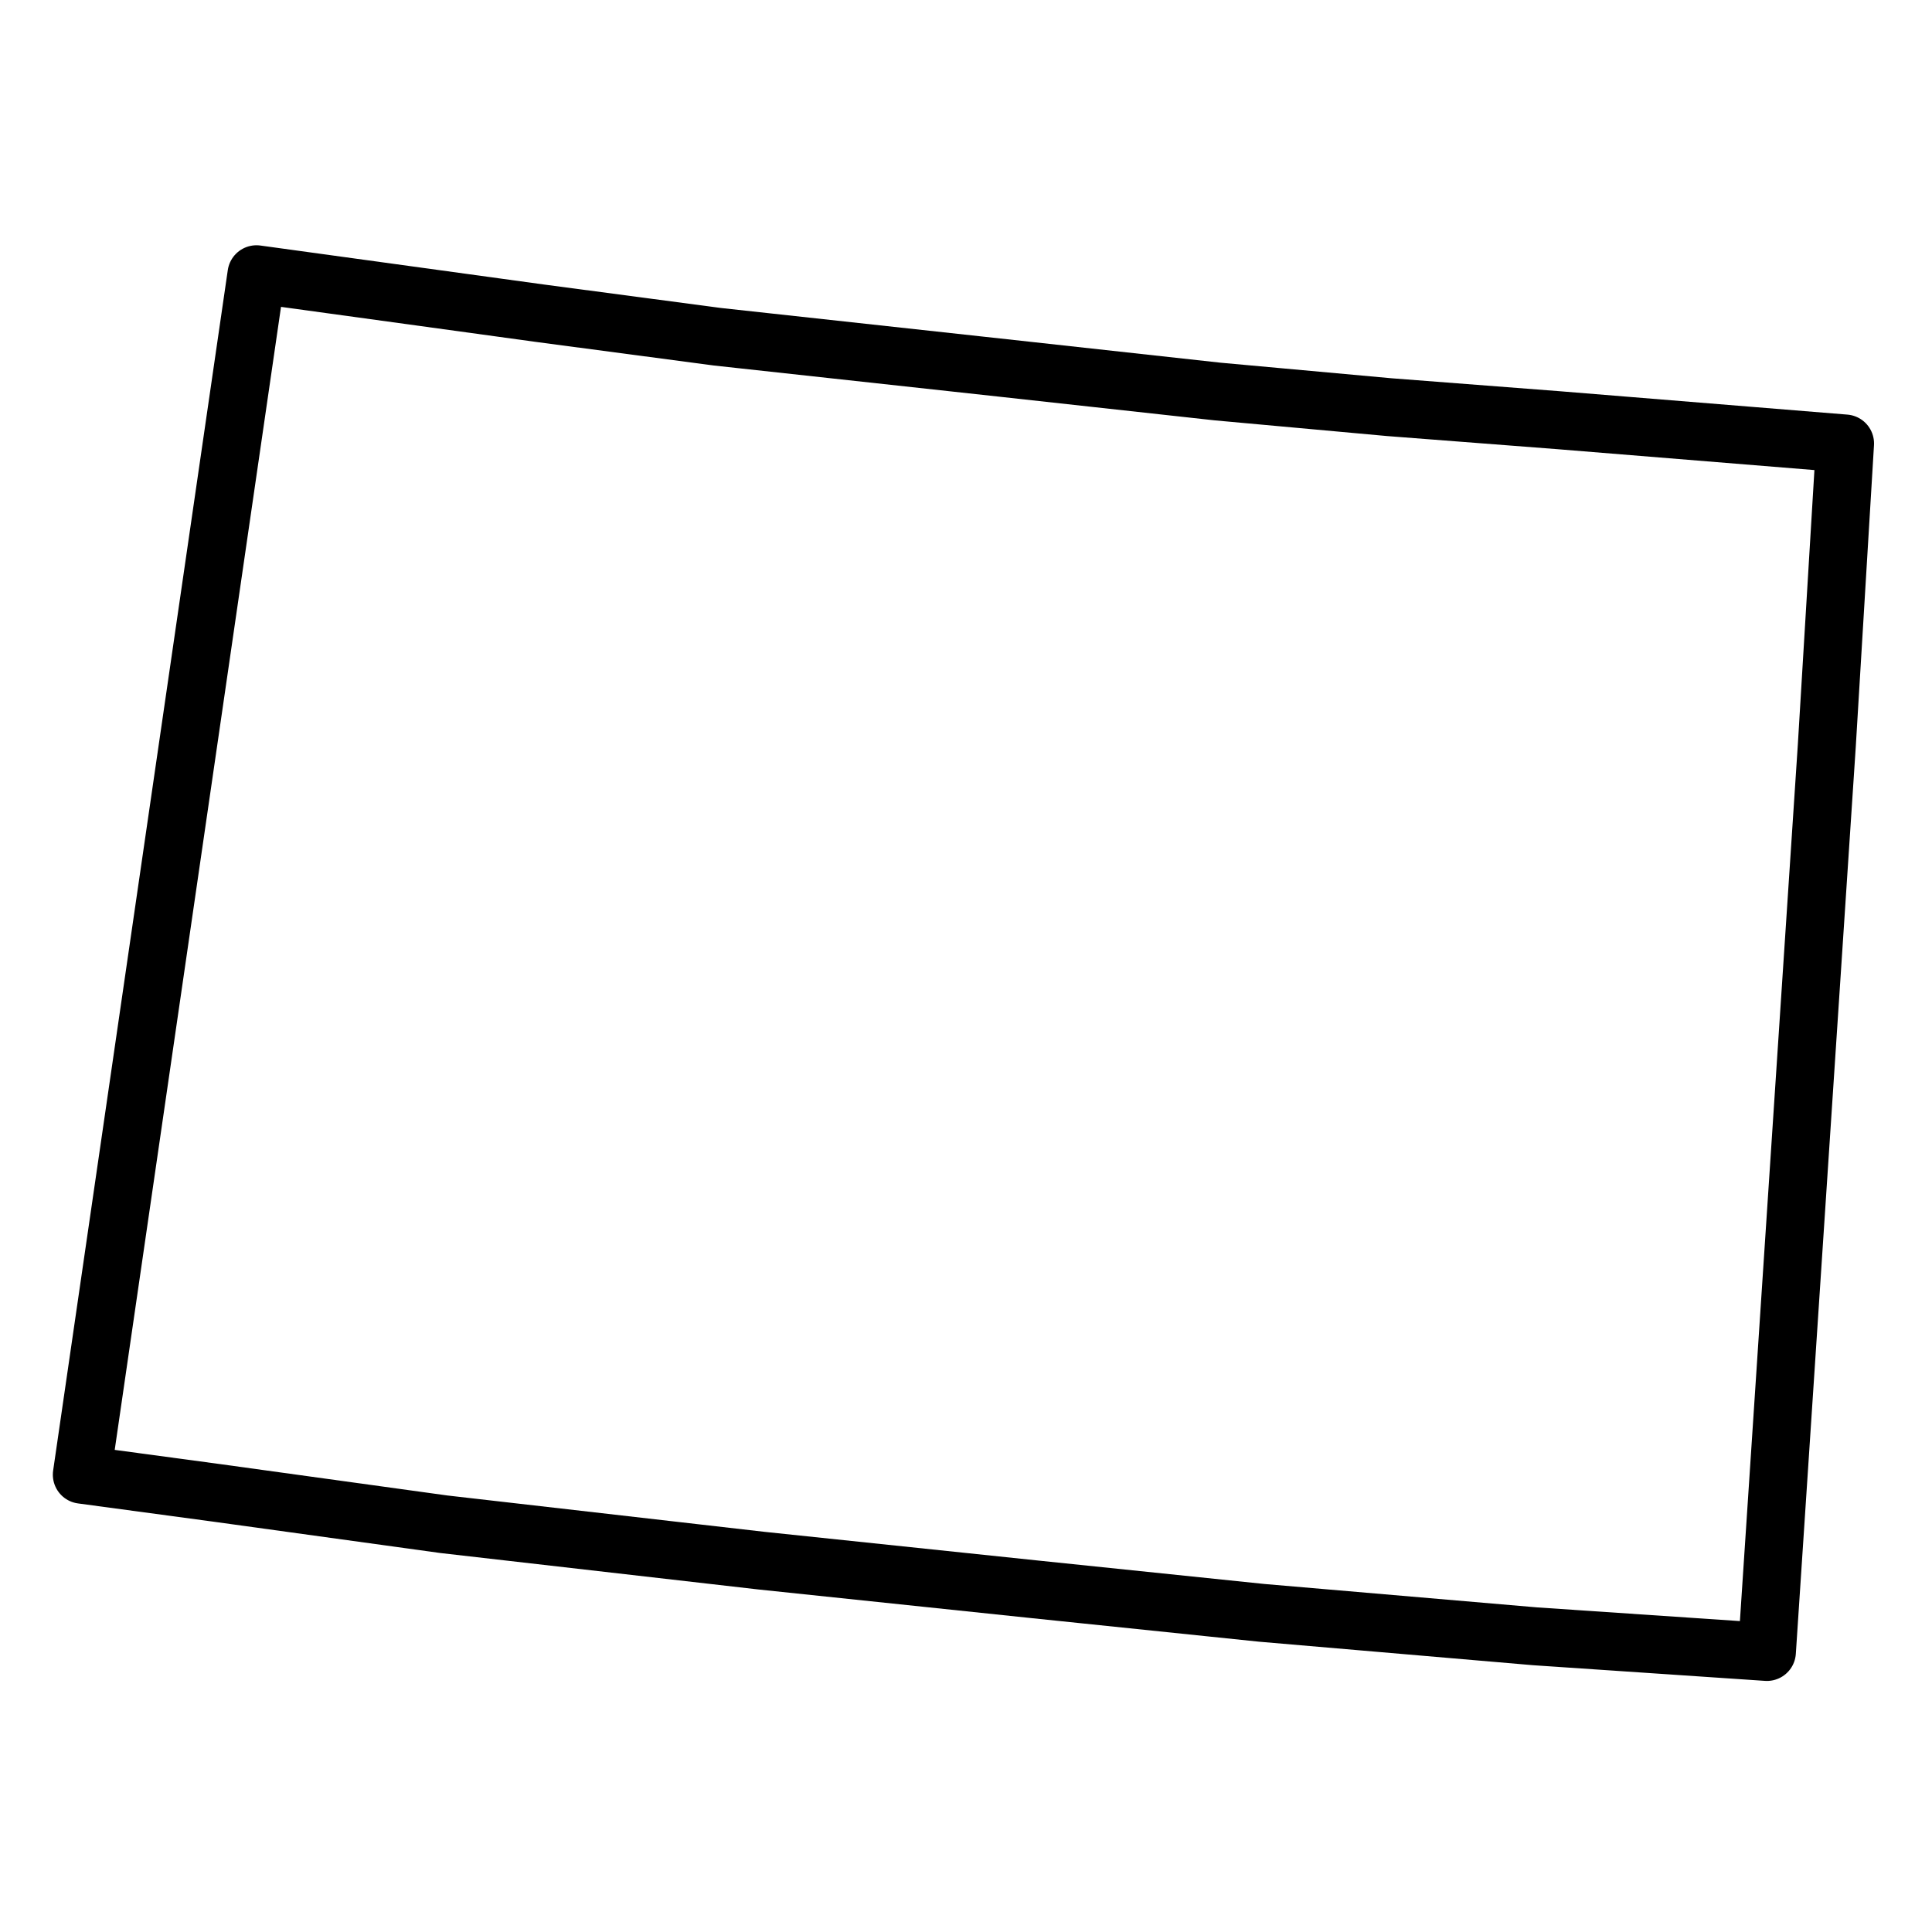 <?xml version="1.0" encoding="utf-8"?>
<!-- Generator: Adobe Illustrator 25.3.1, SVG Export Plug-In . SVG Version: 6.00 Build 0)  -->
<svg version="1.1" id="Layer_1" xmlns="http://www.w3.org/2000/svg" xmlns:xlink="http://www.w3.org/1999/xlink" x="0px" y="0px"
	 viewBox="0 0 200 200" style="enable-background:new 0 0 200 200;" xml:space="preserve">
<style type="text/css">
	.st0{fill:none;stroke:#000000;stroke-width:6;stroke-linecap:round;stroke-linejoin:round;stroke-miterlimit:10;}
</style>
<path id="CO_11_" class="st0" d="M189.11,77.19l-6.2,93.82l-23.99-1.62l-28.31-2.43l-23.46-2.43l-28.31-2.97l-32.89-3.77
	l-23.46-3.24l-14.02-1.89L26.55,28.39l29.39,4.04l18.33,2.43l29.66,3.24l22.11,2.43l17.79,1.62l17.52,1.35L191,45.91L189.11,77.19
	L189.11,77.19z"/>
</svg>
